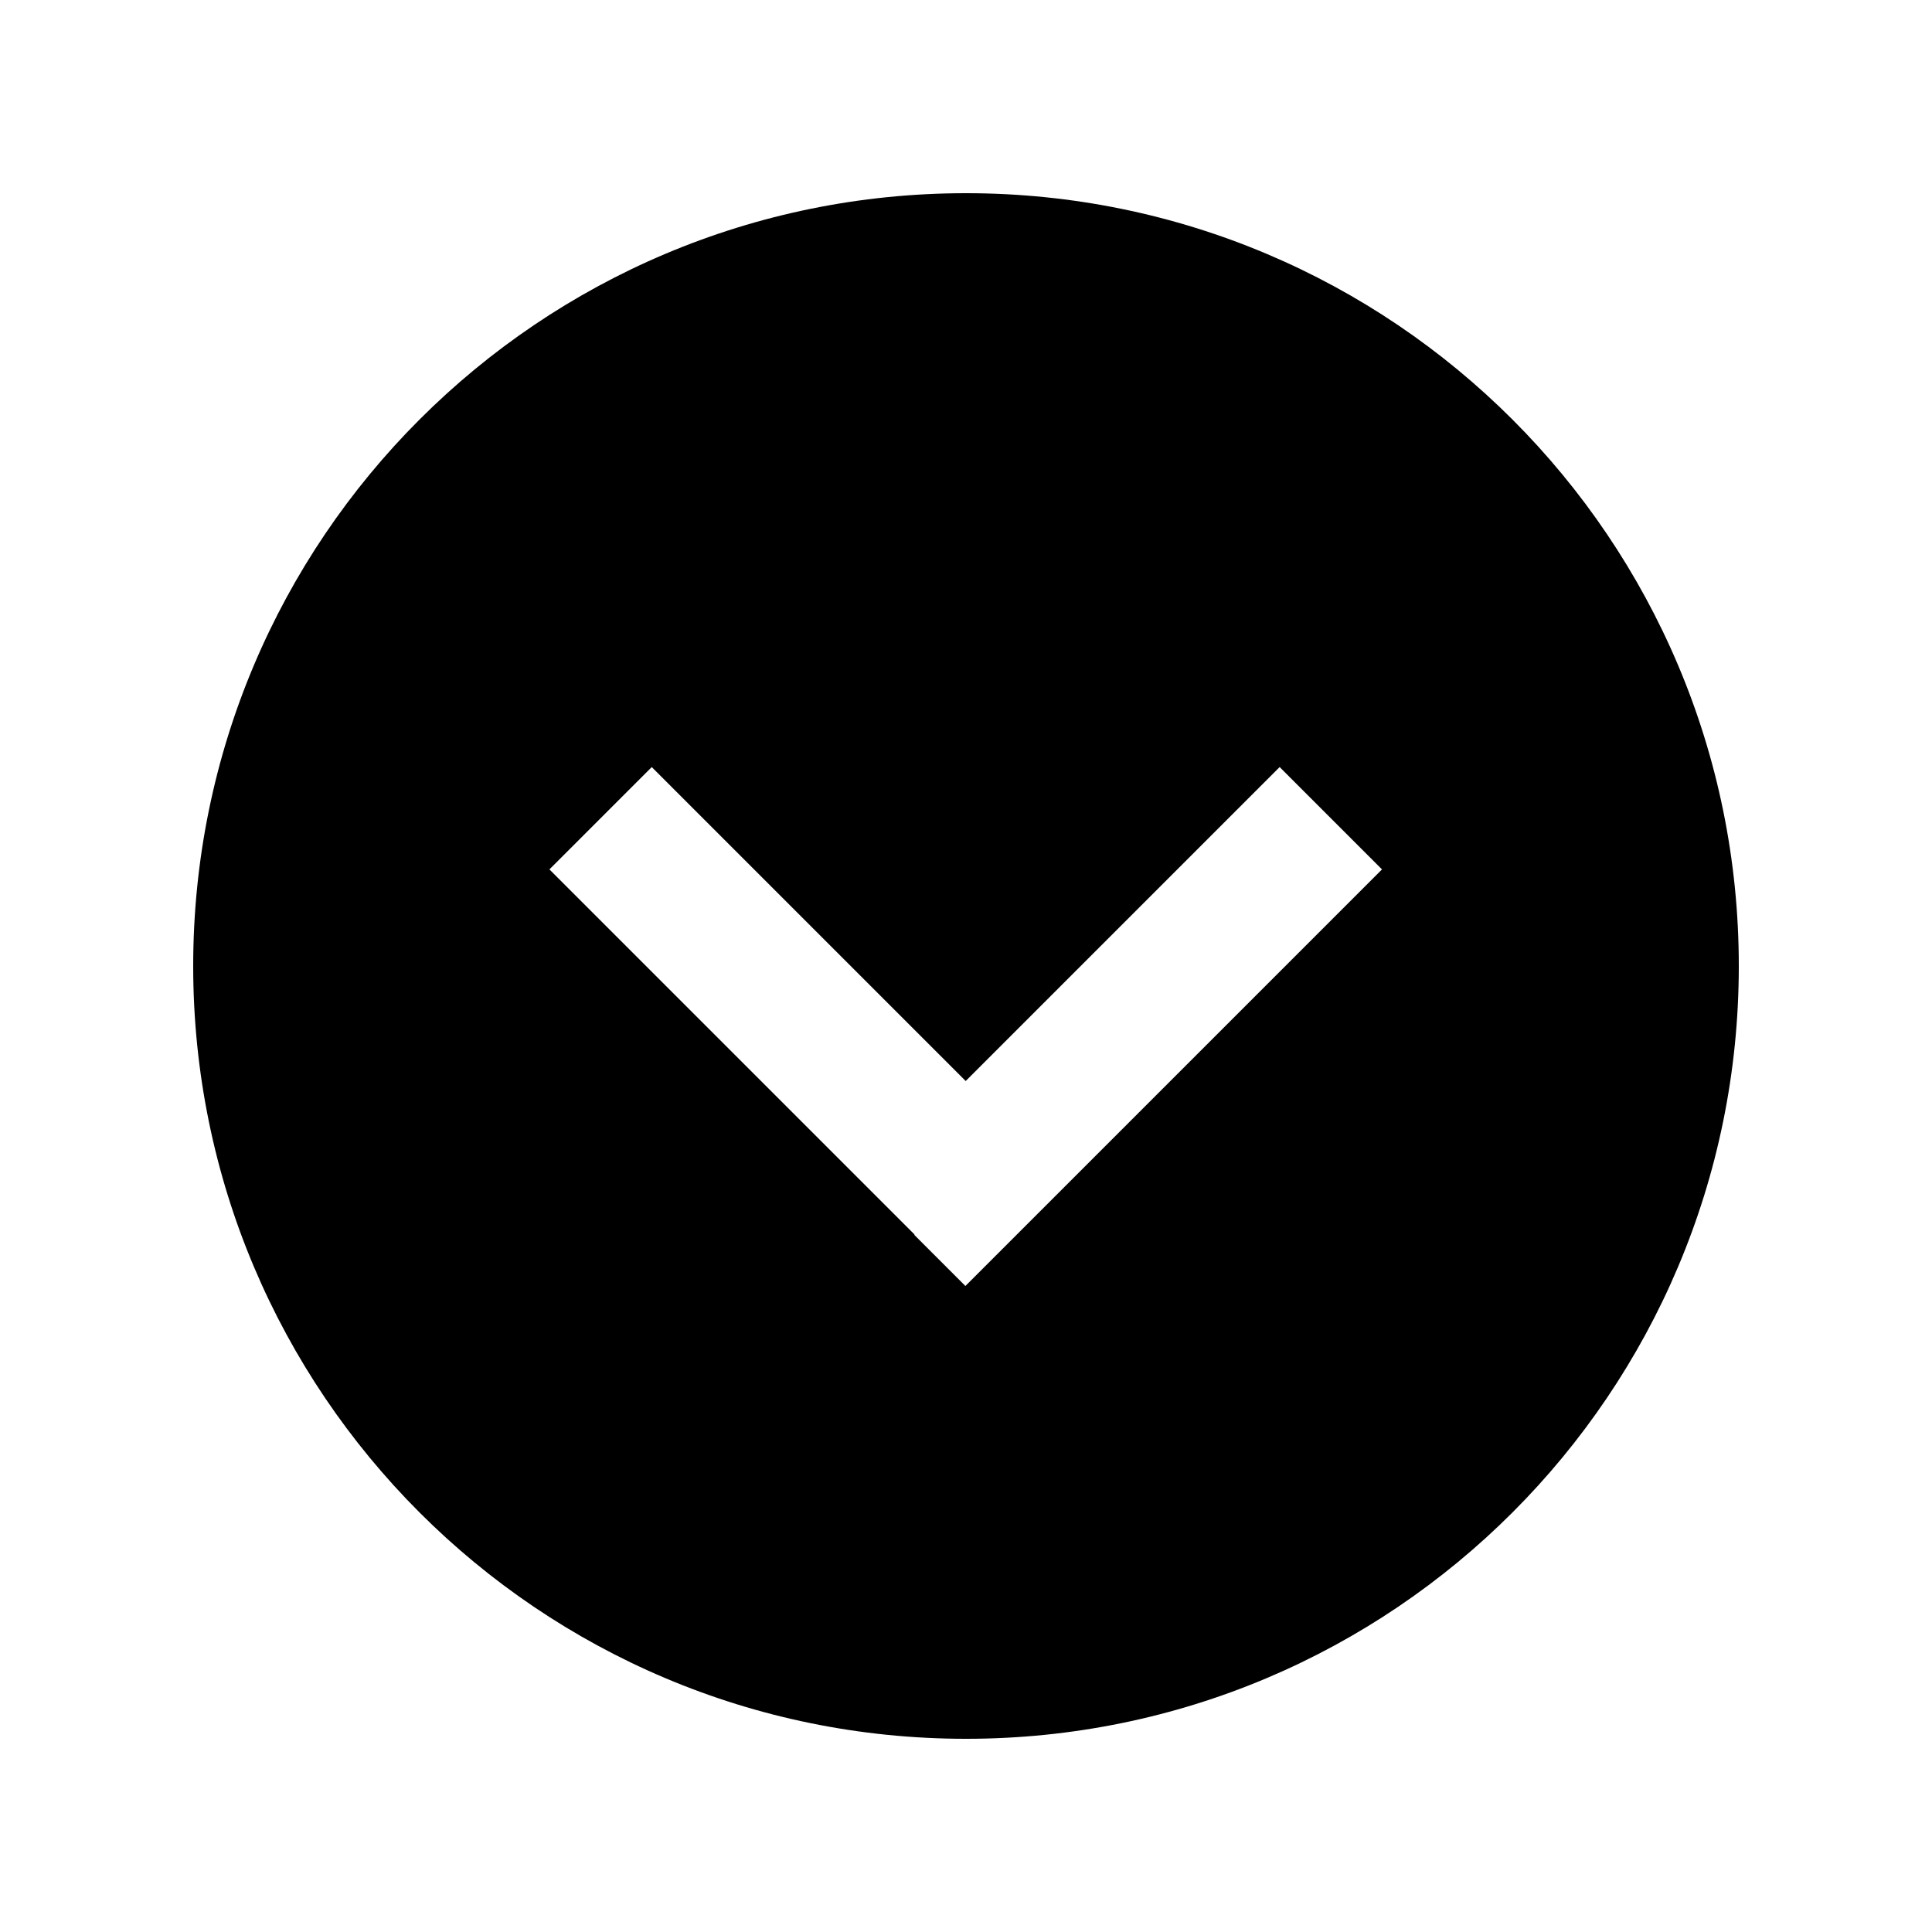 <svg xmlns="http://www.w3.org/2000/svg" viewBox="0 0 640 640"><!--! Font Awesome Pro 7.1.0 by @fontawesome - https://fontawesome.com License - https://fontawesome.com/license (Commercial License) Copyright 2025 Fonticons, Inc. --><path fill="currentColor" d="M320 64C178.6 64 64 178.6 64 320C64 461.4 178.6 576 320 576C461.4 576 576 461.4 576 320C576 178.6 461.4 64 320 64zM303 409L199 305L182 288L215.9 254.1L232.9 271.1L319.9 358.1L406.9 271.1L423.9 254.1L457.8 288L440.8 305L336.8 409L319.8 426L302.8 409z"/></svg>